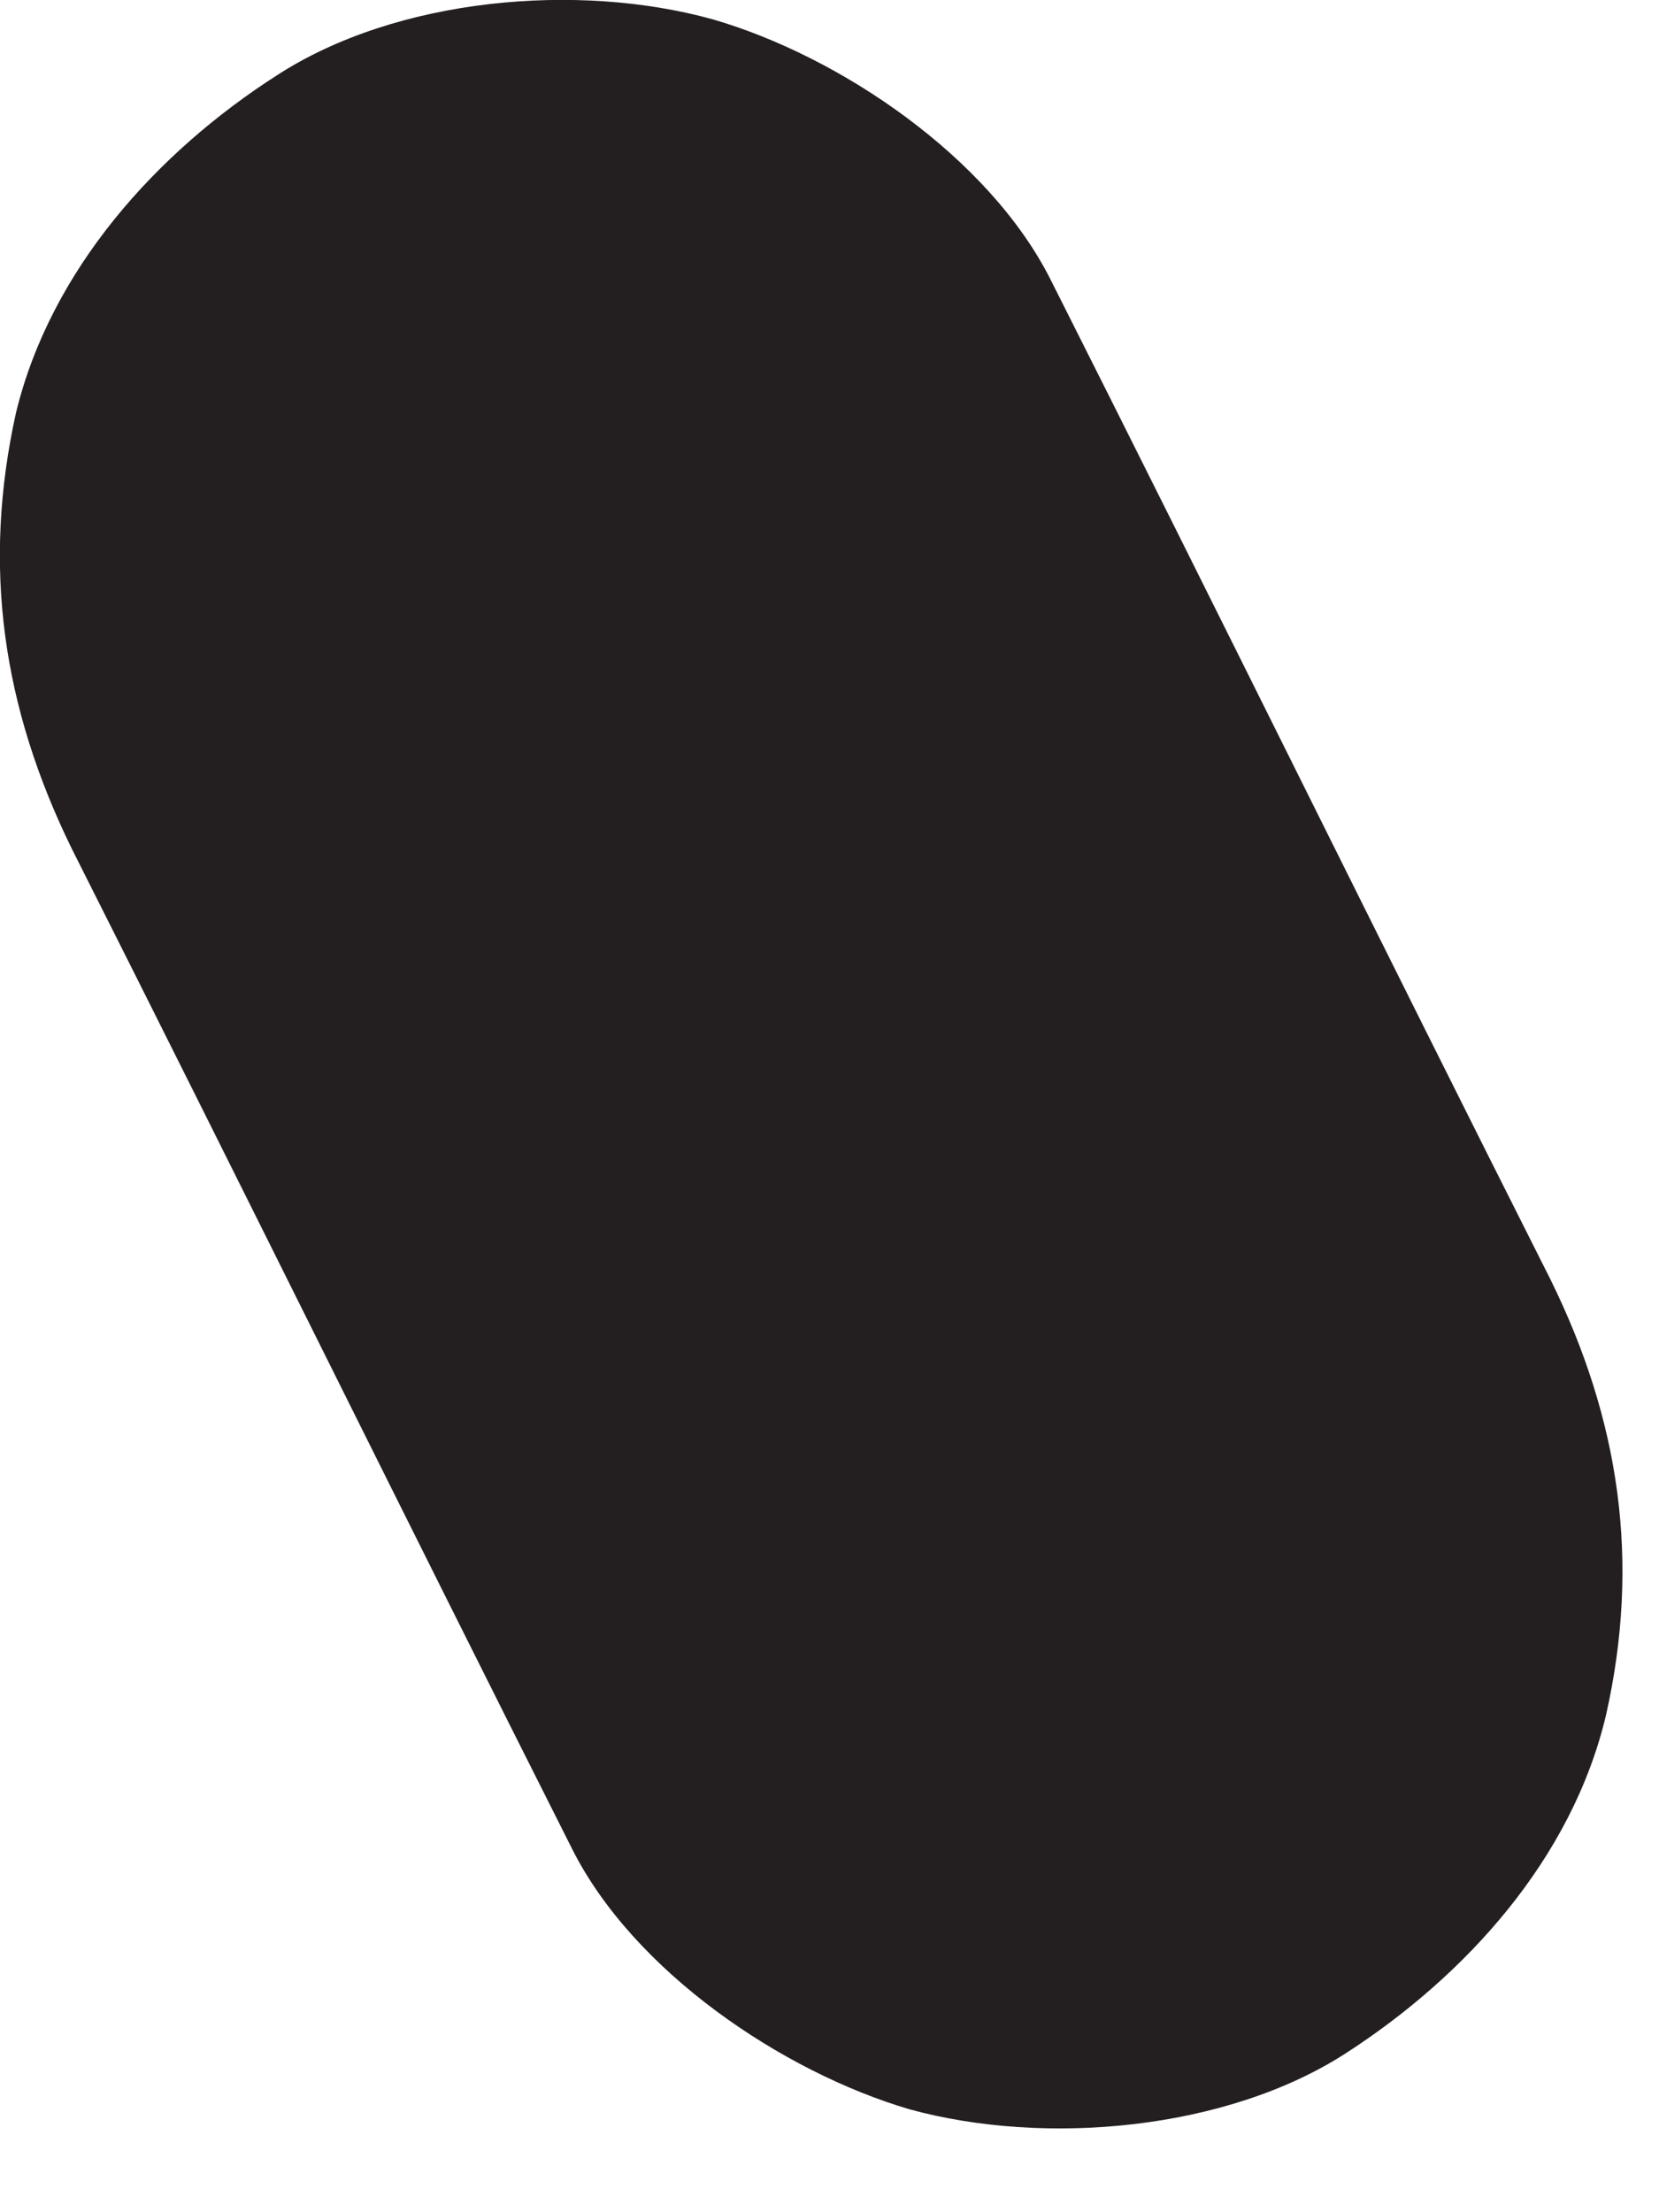 <?xml version="1.0" encoding="utf-8"?>
<svg xmlns="http://www.w3.org/2000/svg" fill="none" height="100%" overflow="visible" preserveAspectRatio="none" style="display: block;" viewBox="0 0 3 4" width="100%">
<path d="M0.13 1.535C0.433 2.136 0.731 2.741 1.034 3.342C1.145 3.564 1.414 3.746 1.645 3.814C1.89 3.881 2.217 3.852 2.433 3.713C2.65 3.573 2.842 3.362 2.904 3.102C2.967 2.823 2.929 2.568 2.804 2.314C2.501 1.713 2.203 1.107 1.9 0.506C1.789 0.285 1.52 0.102 1.289 0.035C1.044 -0.033 0.717 -0.004 0.501 0.136C0.284 0.275 0.092 0.487 0.029 0.746C-0.033 1.025 0.005 1.28 0.13 1.535Z" fill="#231F20" id="Vector"/>
</svg>